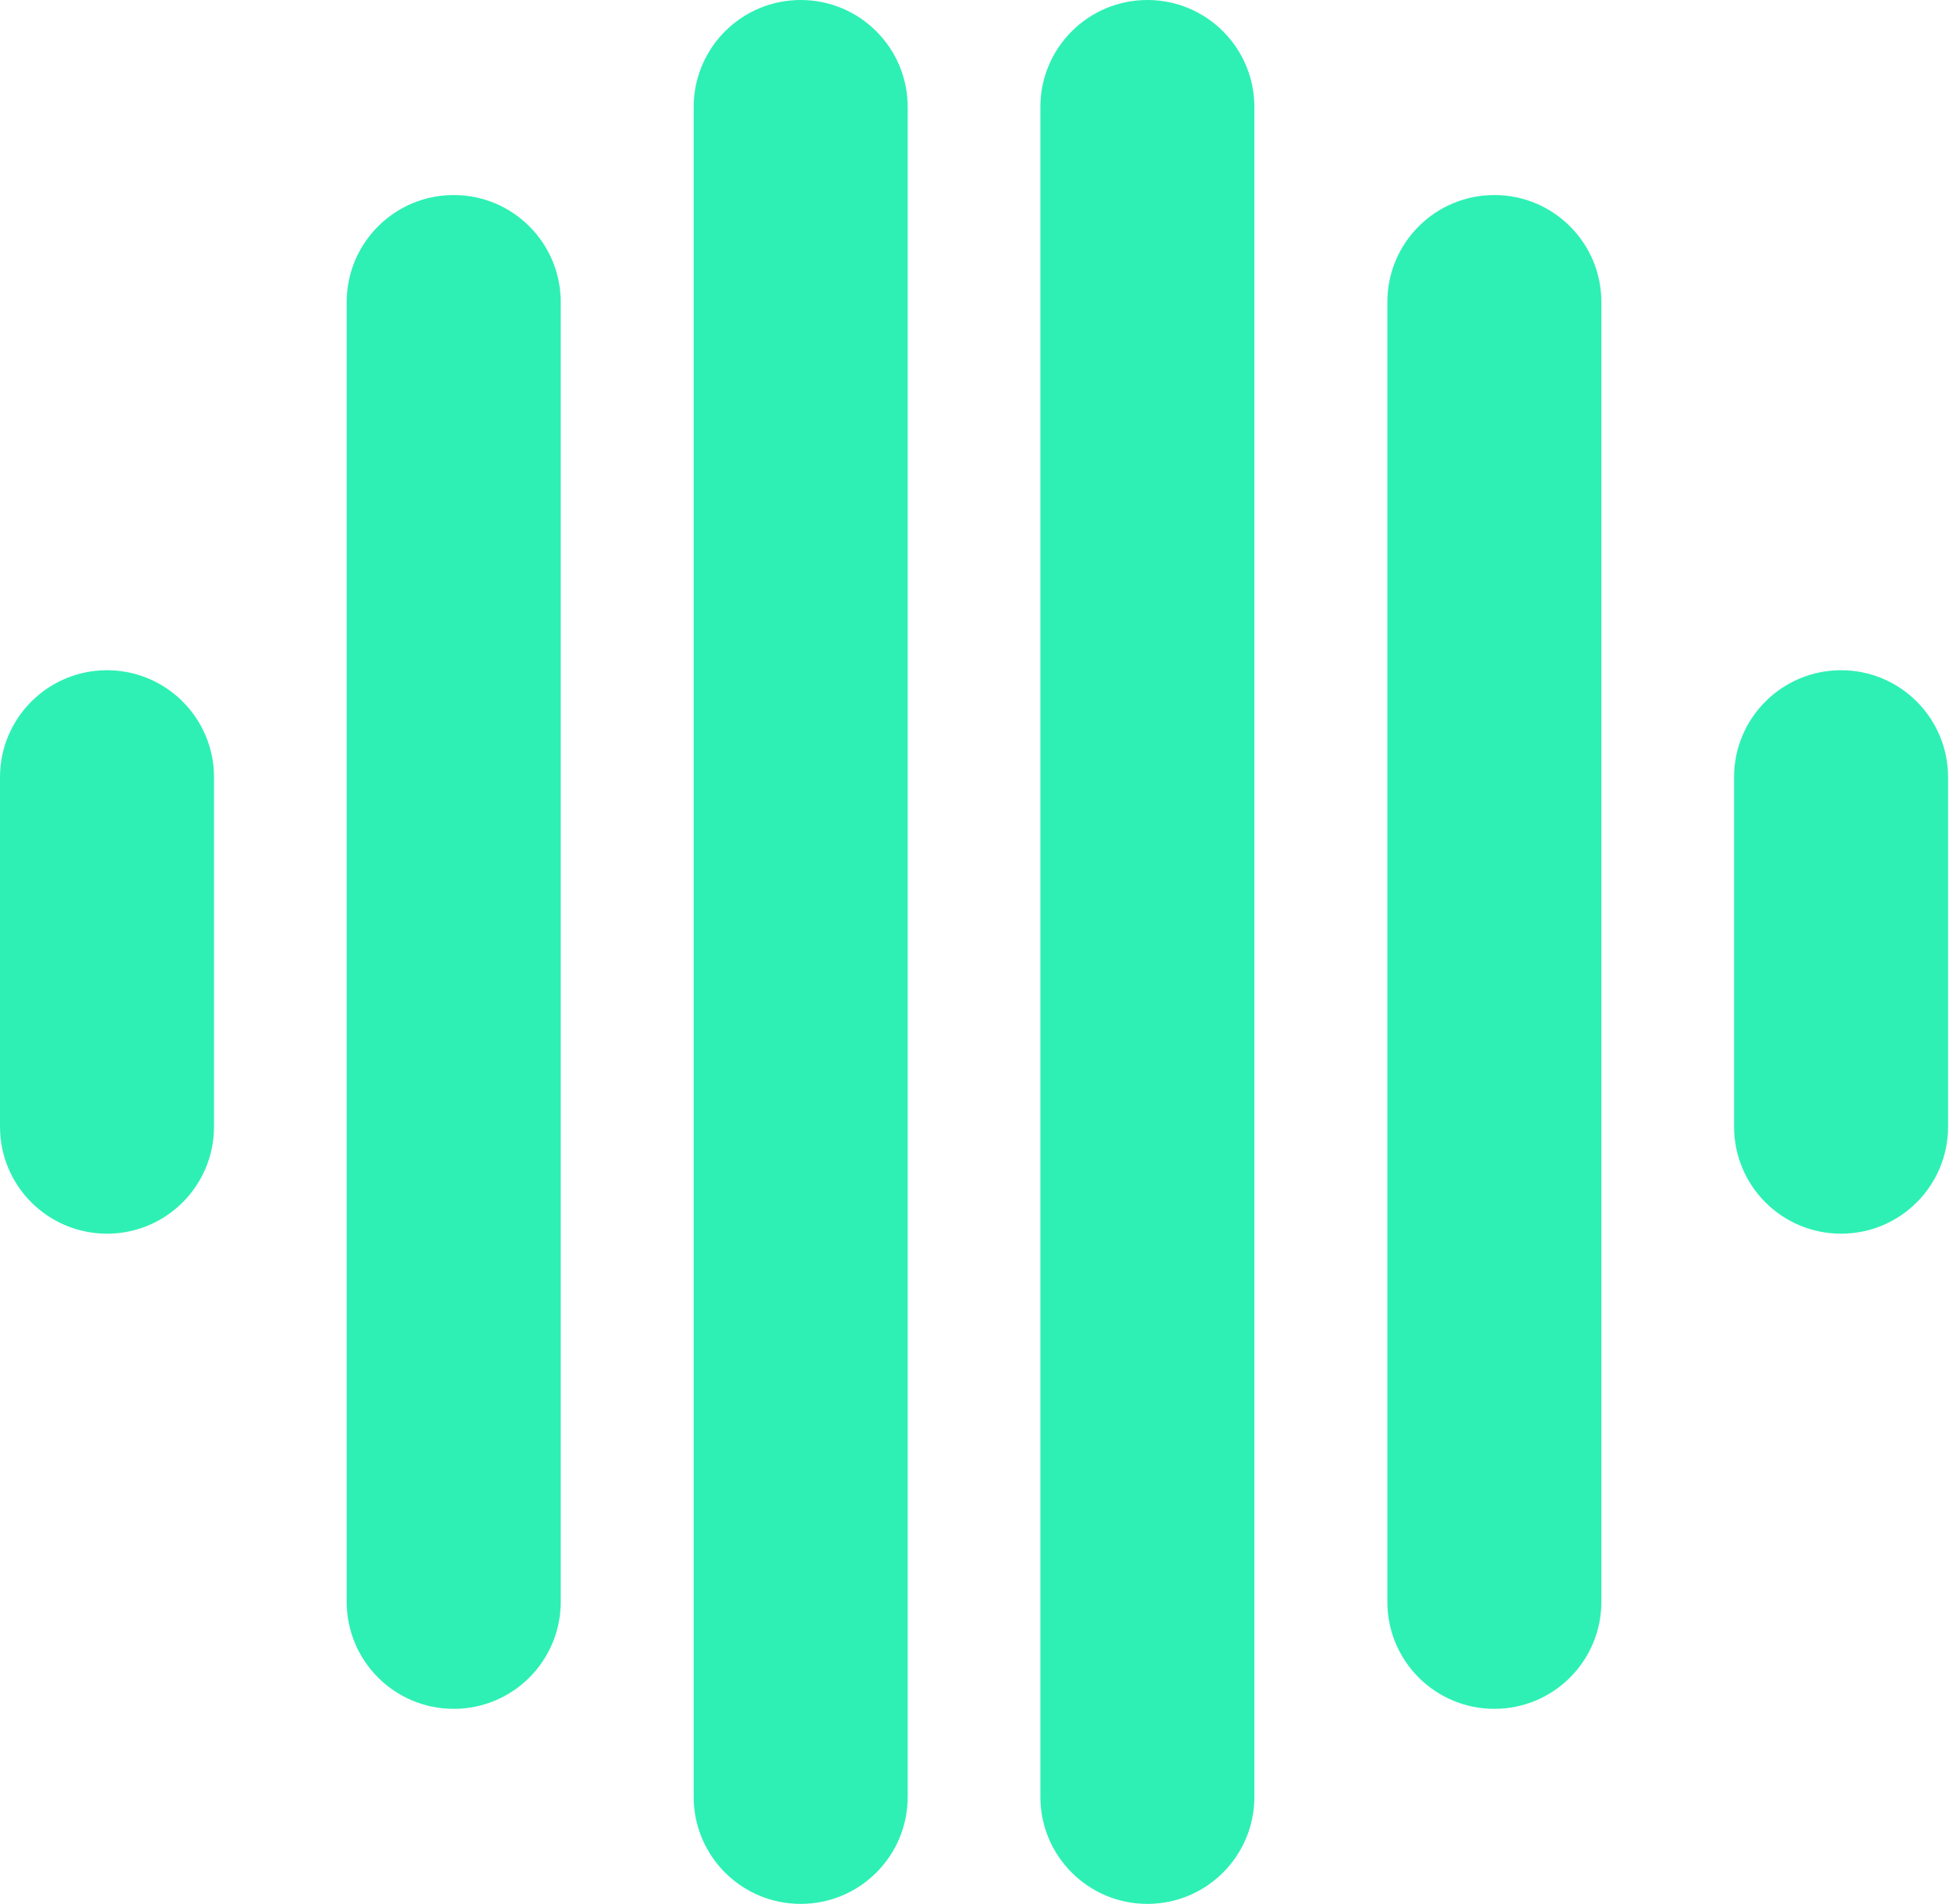 <svg width="215" height="210" viewBox="0 0 215 210" fill="none" xmlns="http://www.w3.org/2000/svg">
<path d="M88.325 0C94.847 0 100.13 5.283 100.13 11.805V198.195C100.13 204.717 94.847 210 88.325 210C81.803 210 76.522 204.717 76.522 198.195V11.805C76.522 5.283 81.803 0 88.325 0ZM126.571 0C133.093 0 138.375 5.283 138.375 11.805V198.195C138.375 204.717 133.093 210 126.571 210C120.049 210 114.767 204.717 114.767 198.195V11.805C114.767 5.283 120.049 0 126.571 0ZM50.051 21.513C56.573 21.513 61.855 26.796 61.855 33.317V176.682C61.855 183.204 56.573 188.486 50.051 188.486C43.529 188.486 38.246 183.204 38.246 176.682V33.317C38.246 26.796 43.529 21.513 50.051 21.513ZM164.848 21.513C171.369 21.513 176.651 26.796 176.651 33.317V176.682C176.651 183.203 171.369 188.486 164.848 188.486C158.326 188.486 153.043 183.204 153.043 176.682V33.317C153.043 26.796 158.326 21.513 164.848 21.513ZM11.805 73.926C18.326 73.926 23.608 79.209 23.608 85.731V124.271C23.608 130.793 18.326 136.076 11.805 136.076C5.283 136.076 0 130.793 0 124.271V85.731C2.16281e-05 79.209 5.283 73.926 11.805 73.926ZM203.095 73.926C209.617 73.926 214.898 79.209 214.898 85.731V124.271C214.898 130.793 209.617 136.076 203.095 136.076C196.573 136.076 191.29 130.793 191.29 124.271V85.731C191.29 79.209 196.573 73.926 203.095 73.926Z" fill="#2EF0B4"/>
</svg>
